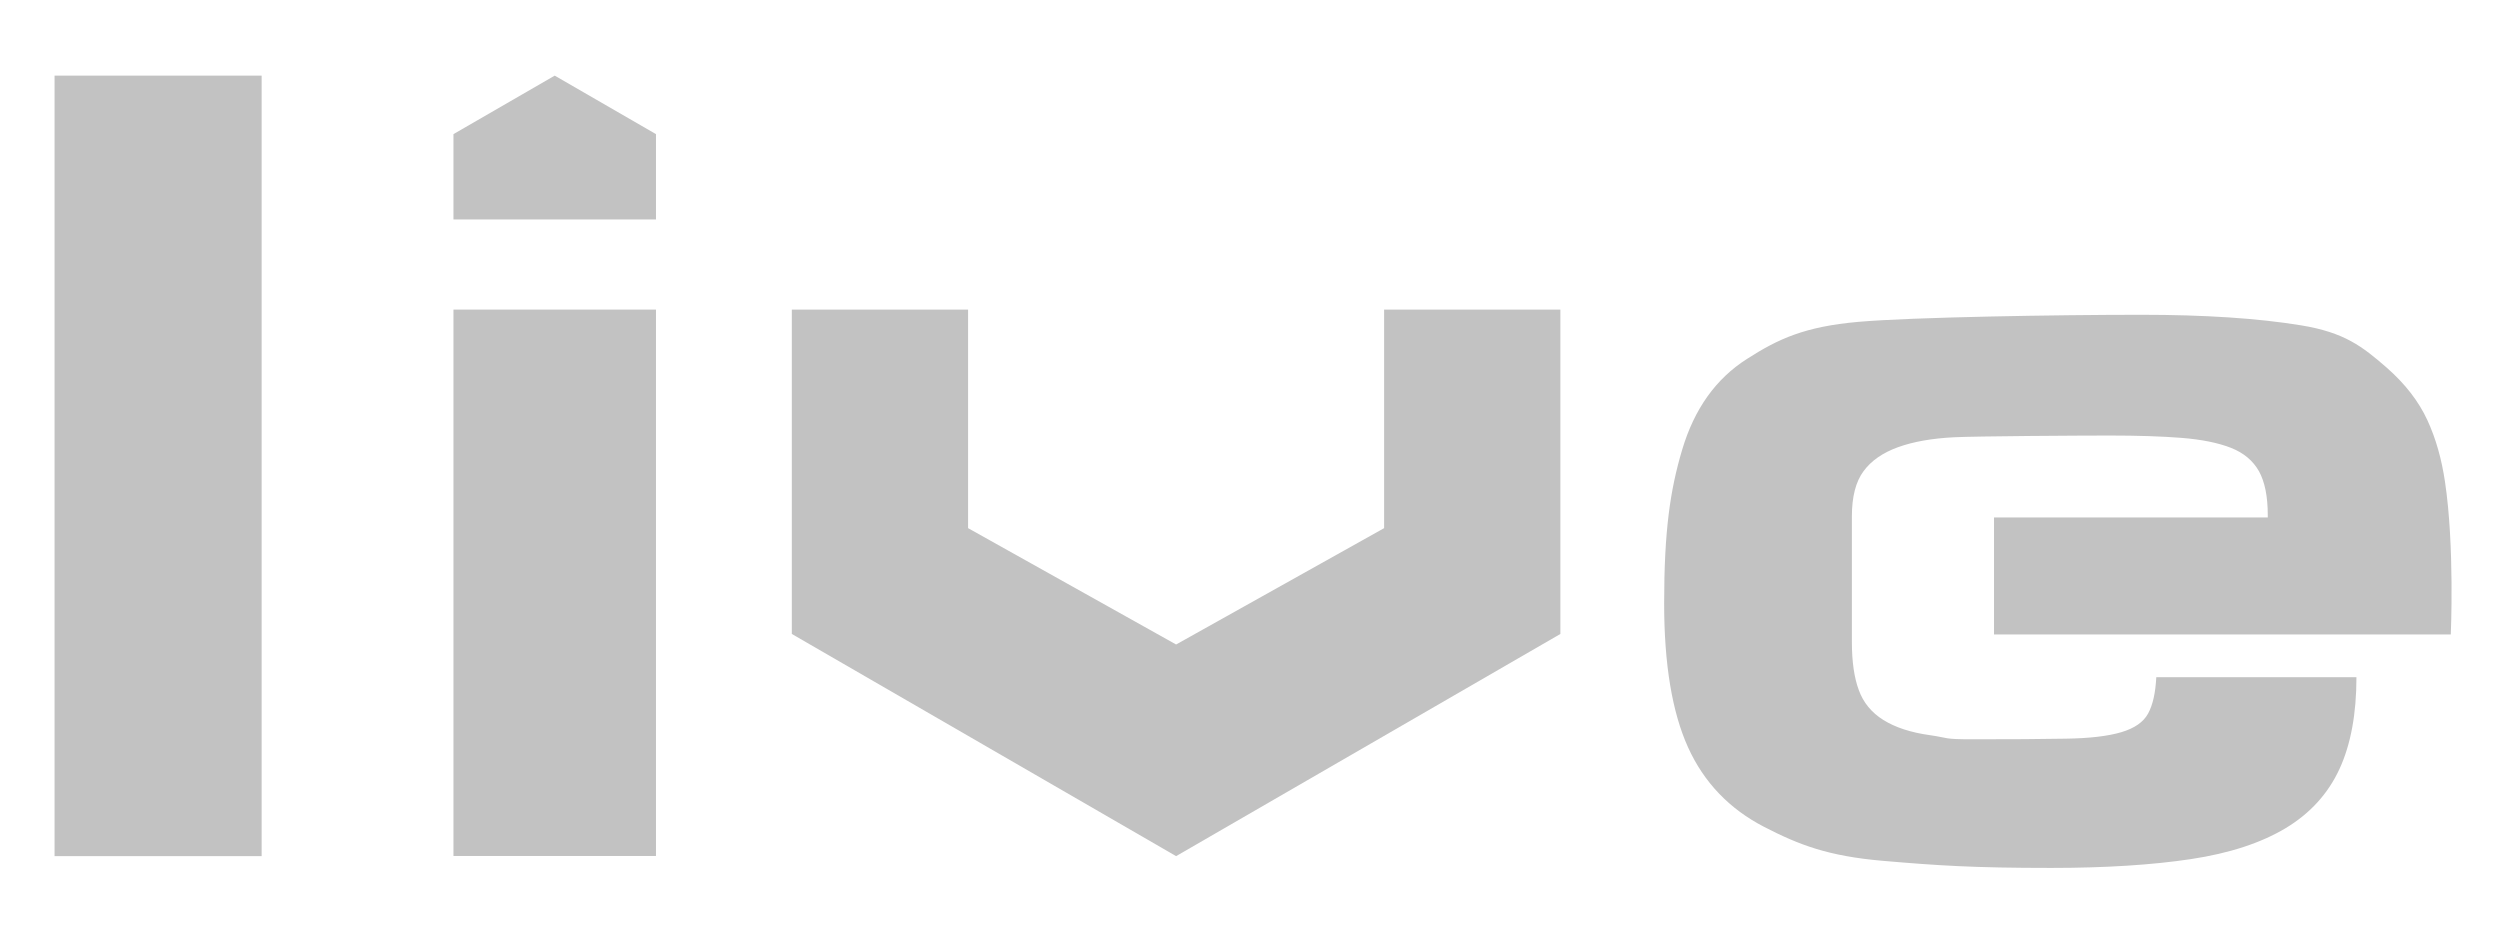 <?xml version="1.0" encoding="utf-8"?>
<!-- Generator: Adobe Illustrator 24.0.1, SVG Export Plug-In . SVG Version: 6.00 Build 0)  -->
<svg version="1.1" xmlns="http://www.w3.org/2000/svg" xmlns:xlink="http://www.w3.org/1999/xlink" x="0px" y="0px"
	 viewBox="0 0 159 60" style="enable-background:new 0 0 159 60;" xml:space="preserve">
<style type="text/css">
	.st0{fill:#C2C2C2;}
</style>
<g id="Fundo_Preto">
</g>
<g id="Logo">
	<g id="Arq">
	</g>
	<g>
		<g id="Live">
			<rect x="3.47" y="4.81" class="st0" width="13.17" height="49.64"/>
			<rect x="28.84" y="19.69" class="st0" width="12.88" height="34.75"/>
			<polygon class="st0" points="74.8,54.45 50.36,40.32 50.36,19.69 61.57,19.69 61.57,33.59 74.8,40.99 88.03,33.59 88.03,19.69 
				99.24,19.69 99.24,40.32 			"/>
			<polygon class="st0" points="35.28,4.81 28.84,8.53 28.84,13.96 31.8,13.96 38.77,13.96 41.72,13.96 41.72,8.53 			"/>
			<path class="st0" d="M126.82,32.9v7.45h29.05c0,0,0.25-5.61-0.37-9.72c-0.21-1.41-0.57-2.72-1.12-3.91
				c-0.55-1.19-1.41-2.31-2.6-3.35c-1.54-1.34-2.68-2.23-5.44-2.68c-2.75-0.45-6.14-0.67-10.16-0.67c-5.26,0-14.59,0.15-17.99,0.45
				c-3.4,0.3-5.09,1.08-7.07,2.35c-1.99,1.26-3.36,3.19-4.13,5.77c-0.77,2.58-1.15,5.18-1.15,9.79c0,3.87,0.51,6.92,1.52,9.15
				s2.63,3.92,4.84,5.06c2.21,1.14,4.06,1.86,7.56,2.16c3.5,0.3,5.73,0.45,10.69,0.45c3.47,0,6.44-0.19,8.89-0.56
				c2.46-0.37,4.46-1.03,6.03-1.97c1.56-0.94,2.7-2.2,3.42-3.76c0.72-1.56,1.08-3.51,1.08-5.84h-12.73
				c-0.05,0.99-0.22,1.76-0.52,2.31c-0.3,0.55-0.87,0.94-1.71,1.19c-0.85,0.25-2.02,0.39-3.54,0.41c-1.51,0.03-3.49,0.04-5.92,0.04
				c-1.89,0-1.45-0.08-2.69-0.26c-1.24-0.17-2.23-0.5-2.98-0.97c-0.75-0.47-1.27-1.1-1.56-1.9c-0.29-0.78-0.44-1.79-0.44-3.05h0
				v-0.08v-1.34v-5.62v-0.97c0-1.24,0.25-2.2,0.74-2.86c0.49-0.67,1.23-1.18,2.2-1.53c0.97-0.35,2.16-0.56,3.57-0.63
				c1.42-0.07,8.04-0.11,9.88-0.11c1.79,0,3.31,0.05,4.58,0.15c1.26,0.1,2.31,0.31,3.13,0.63c0.82,0.32,1.41,0.82,1.79,1.49
				c0.37,0.67,0.56,1.6,0.56,2.79v0.15H126.82z"/>
		</g>
	</g>
	<g>
	</g>
	<g>
	</g>
	<g>
	</g>
	<g>
	</g>
	<g>
	</g>
	<g>
	</g>
	<g>
	</g>
	<g>
	</g>
	<g>
	</g>
	<g>
	</g>
	<g>
	</g>
	<g>
	</g>
	<g>
	</g>
	<g>
	</g>
	<g>
	</g>
</g>
</svg>
